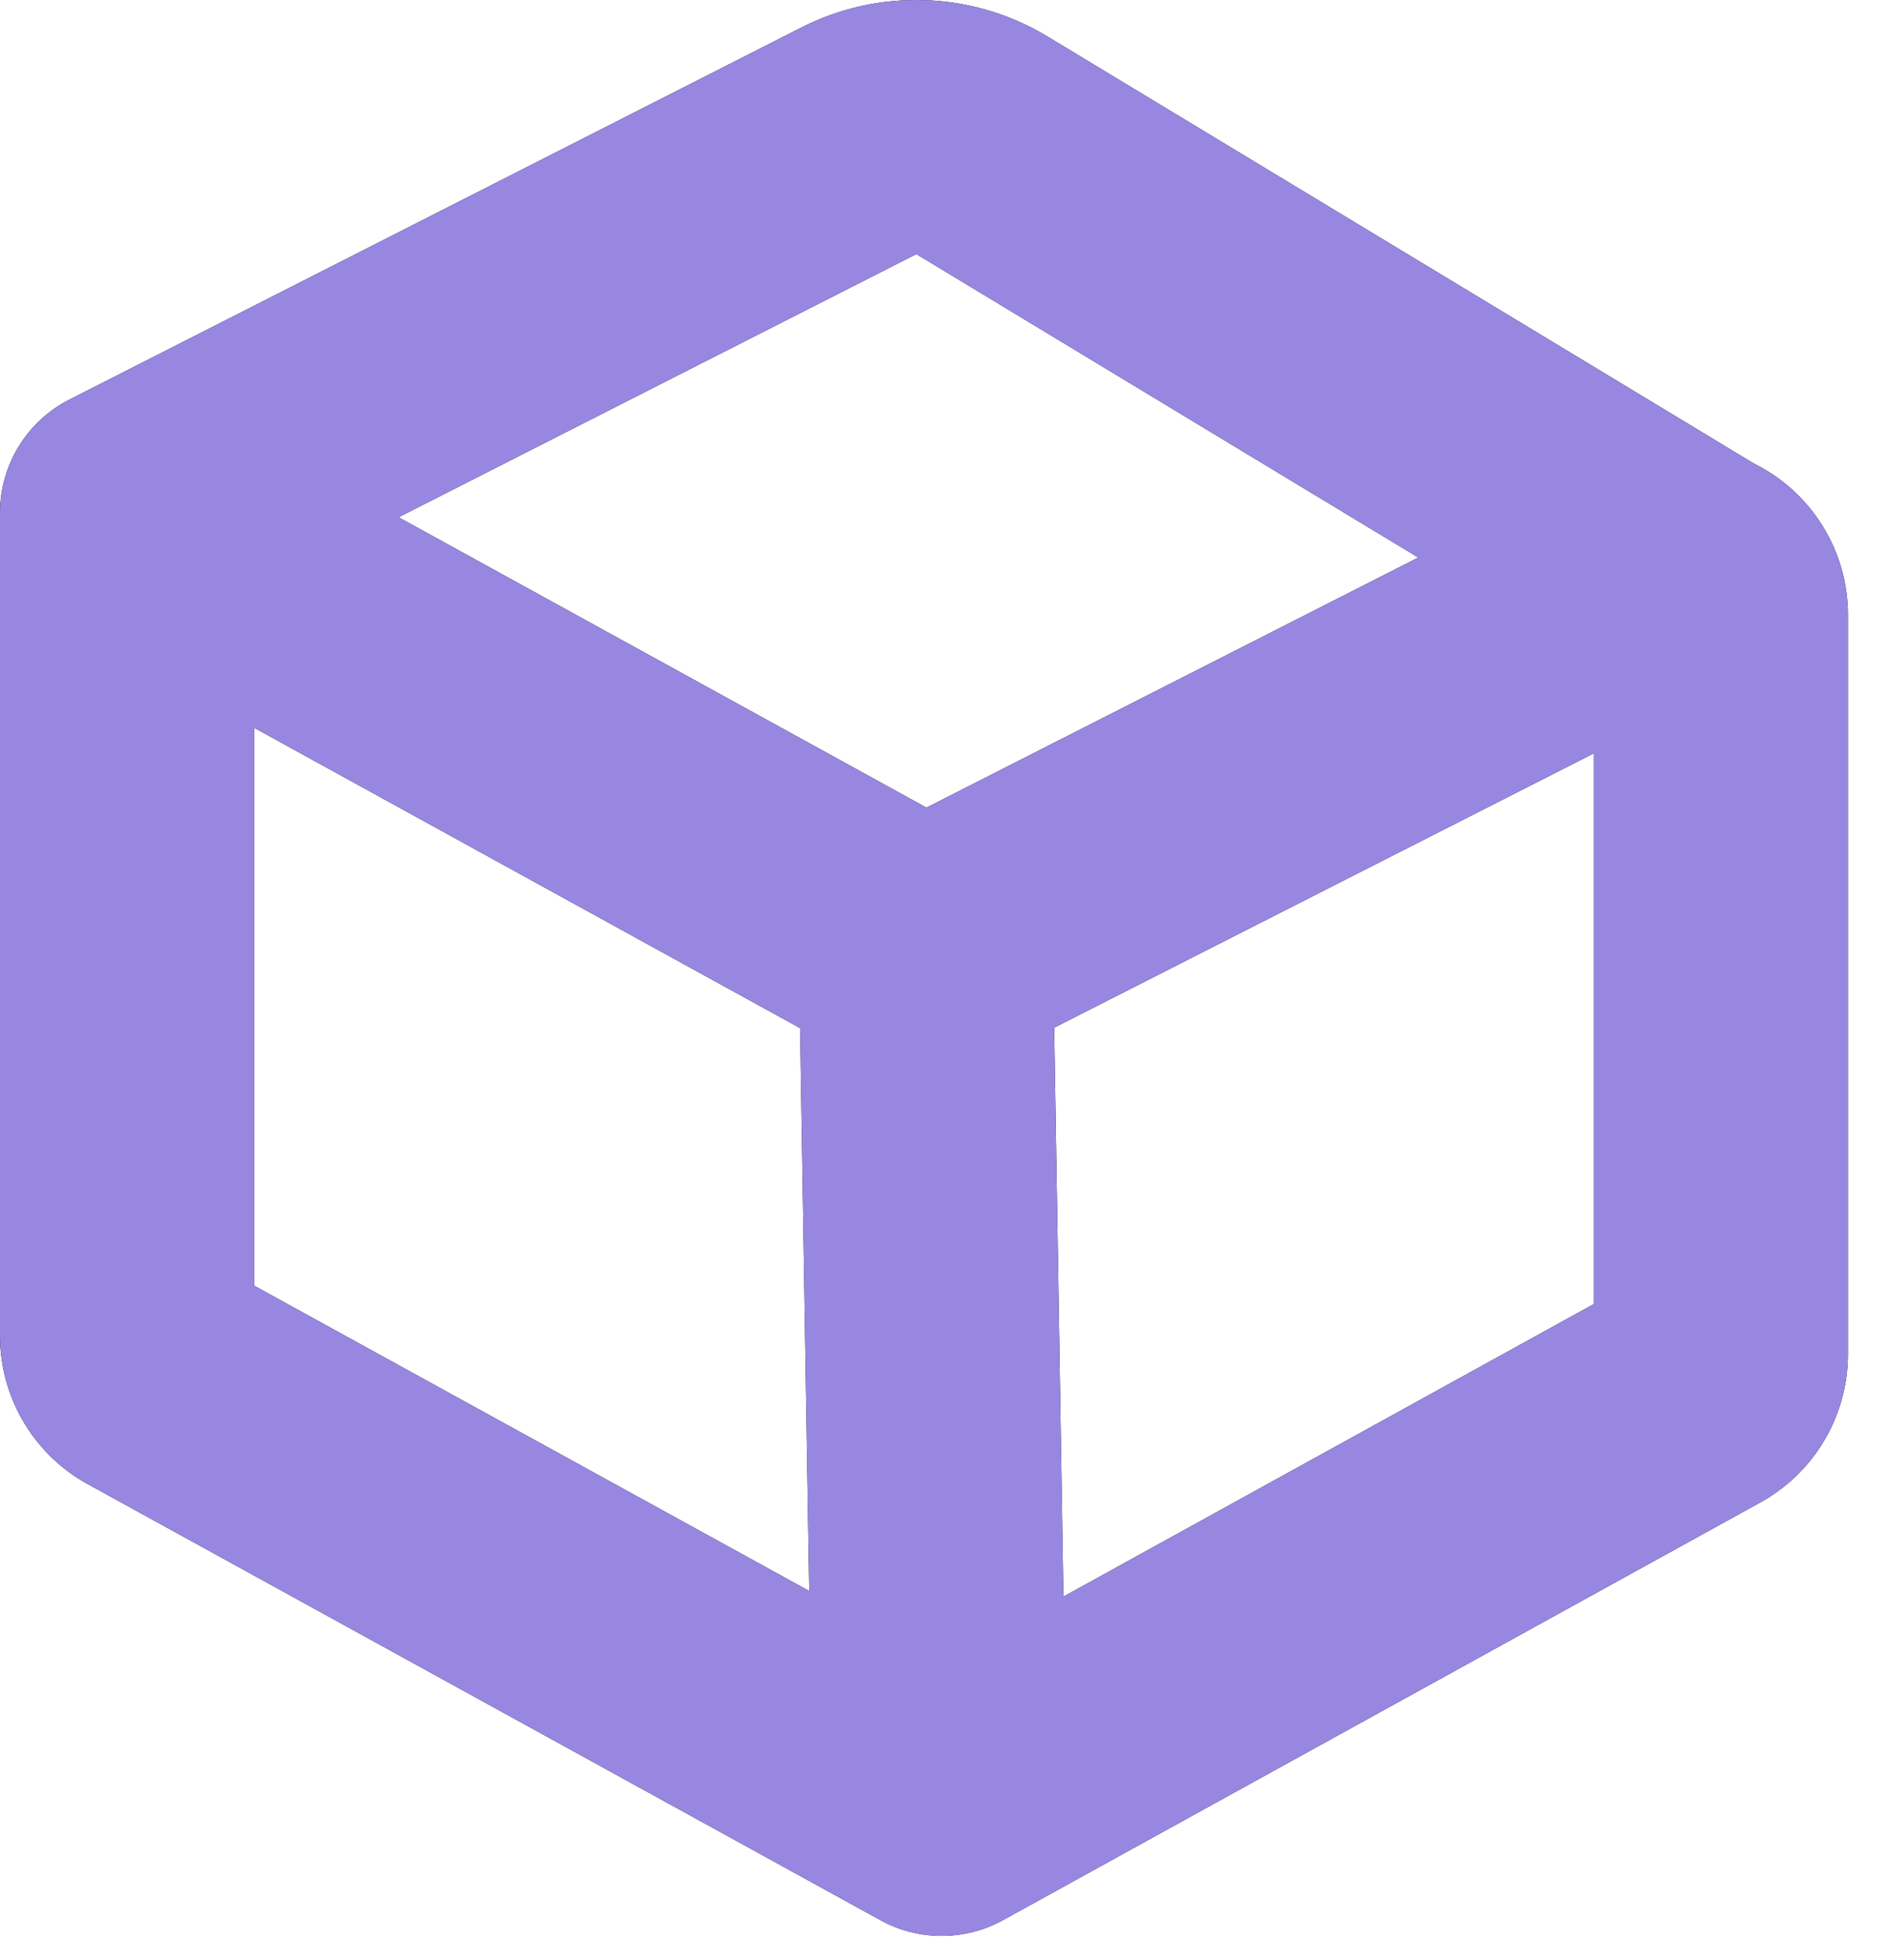 <?xml version="1.0" encoding="utf-8"?>
<svg xmlns="http://www.w3.org/2000/svg" fill="none" height="100%" overflow="visible" preserveAspectRatio="none" style="display: block;" viewBox="0 0 26 27" width="100%">
<g id="Vector (Stroke)">
<path clip-rule="evenodd" d="M11.04 0.38C12.118 -0.168 13.402 -0.121 14.436 0.505L24.164 6.384C24.345 6.474 24.513 6.586 24.664 6.717C25.143 7.135 25.462 7.761 25.462 8.475V18.651C25.462 19.509 24.991 20.298 24.237 20.705L13.82 26.449C13.294 26.738 12.657 26.739 12.132 26.45L1.251 20.466C0.483 20.064 0 19.268 0 18.399V7.064C0 6.405 0.37 5.802 0.957 5.504L11.04 0.38ZM19.542 7.68L12.626 3.5L5.492 7.125L12.765 11.125L19.542 7.68ZM11.024 14.162L3.5 10.024V17.709L11.15 21.916L11.024 14.162ZM14.652 21.993L14.525 14.156L21.962 10.376V17.962L14.652 21.993ZM22.584 17.62L22.565 17.63C22.572 17.626 22.578 17.623 22.584 17.62Z" fill="black" fill-rule="evenodd"/>
<path clip-rule="evenodd" d="M11.04 0.38C12.118 -0.168 13.402 -0.121 14.436 0.505L24.164 6.384C24.345 6.474 24.513 6.586 24.664 6.717C25.143 7.135 25.462 7.761 25.462 8.475V18.651C25.462 19.509 24.991 20.298 24.237 20.705L13.82 26.449C13.294 26.738 12.657 26.739 12.132 26.45L1.251 20.466C0.483 20.064 0 19.268 0 18.399V7.064C0 6.405 0.37 5.802 0.957 5.504L11.04 0.38ZM19.542 7.68L12.626 3.5L5.492 7.125L12.765 11.125L19.542 7.68ZM11.024 14.162L3.5 10.024V17.709L11.15 21.916L11.024 14.162ZM14.652 21.993L14.525 14.156L21.962 10.376V17.962L14.652 21.993ZM22.584 17.62L22.565 17.63C22.572 17.626 22.578 17.623 22.584 17.62Z" fill="#9887E1" fill-rule="evenodd"/>
</g>
</svg>